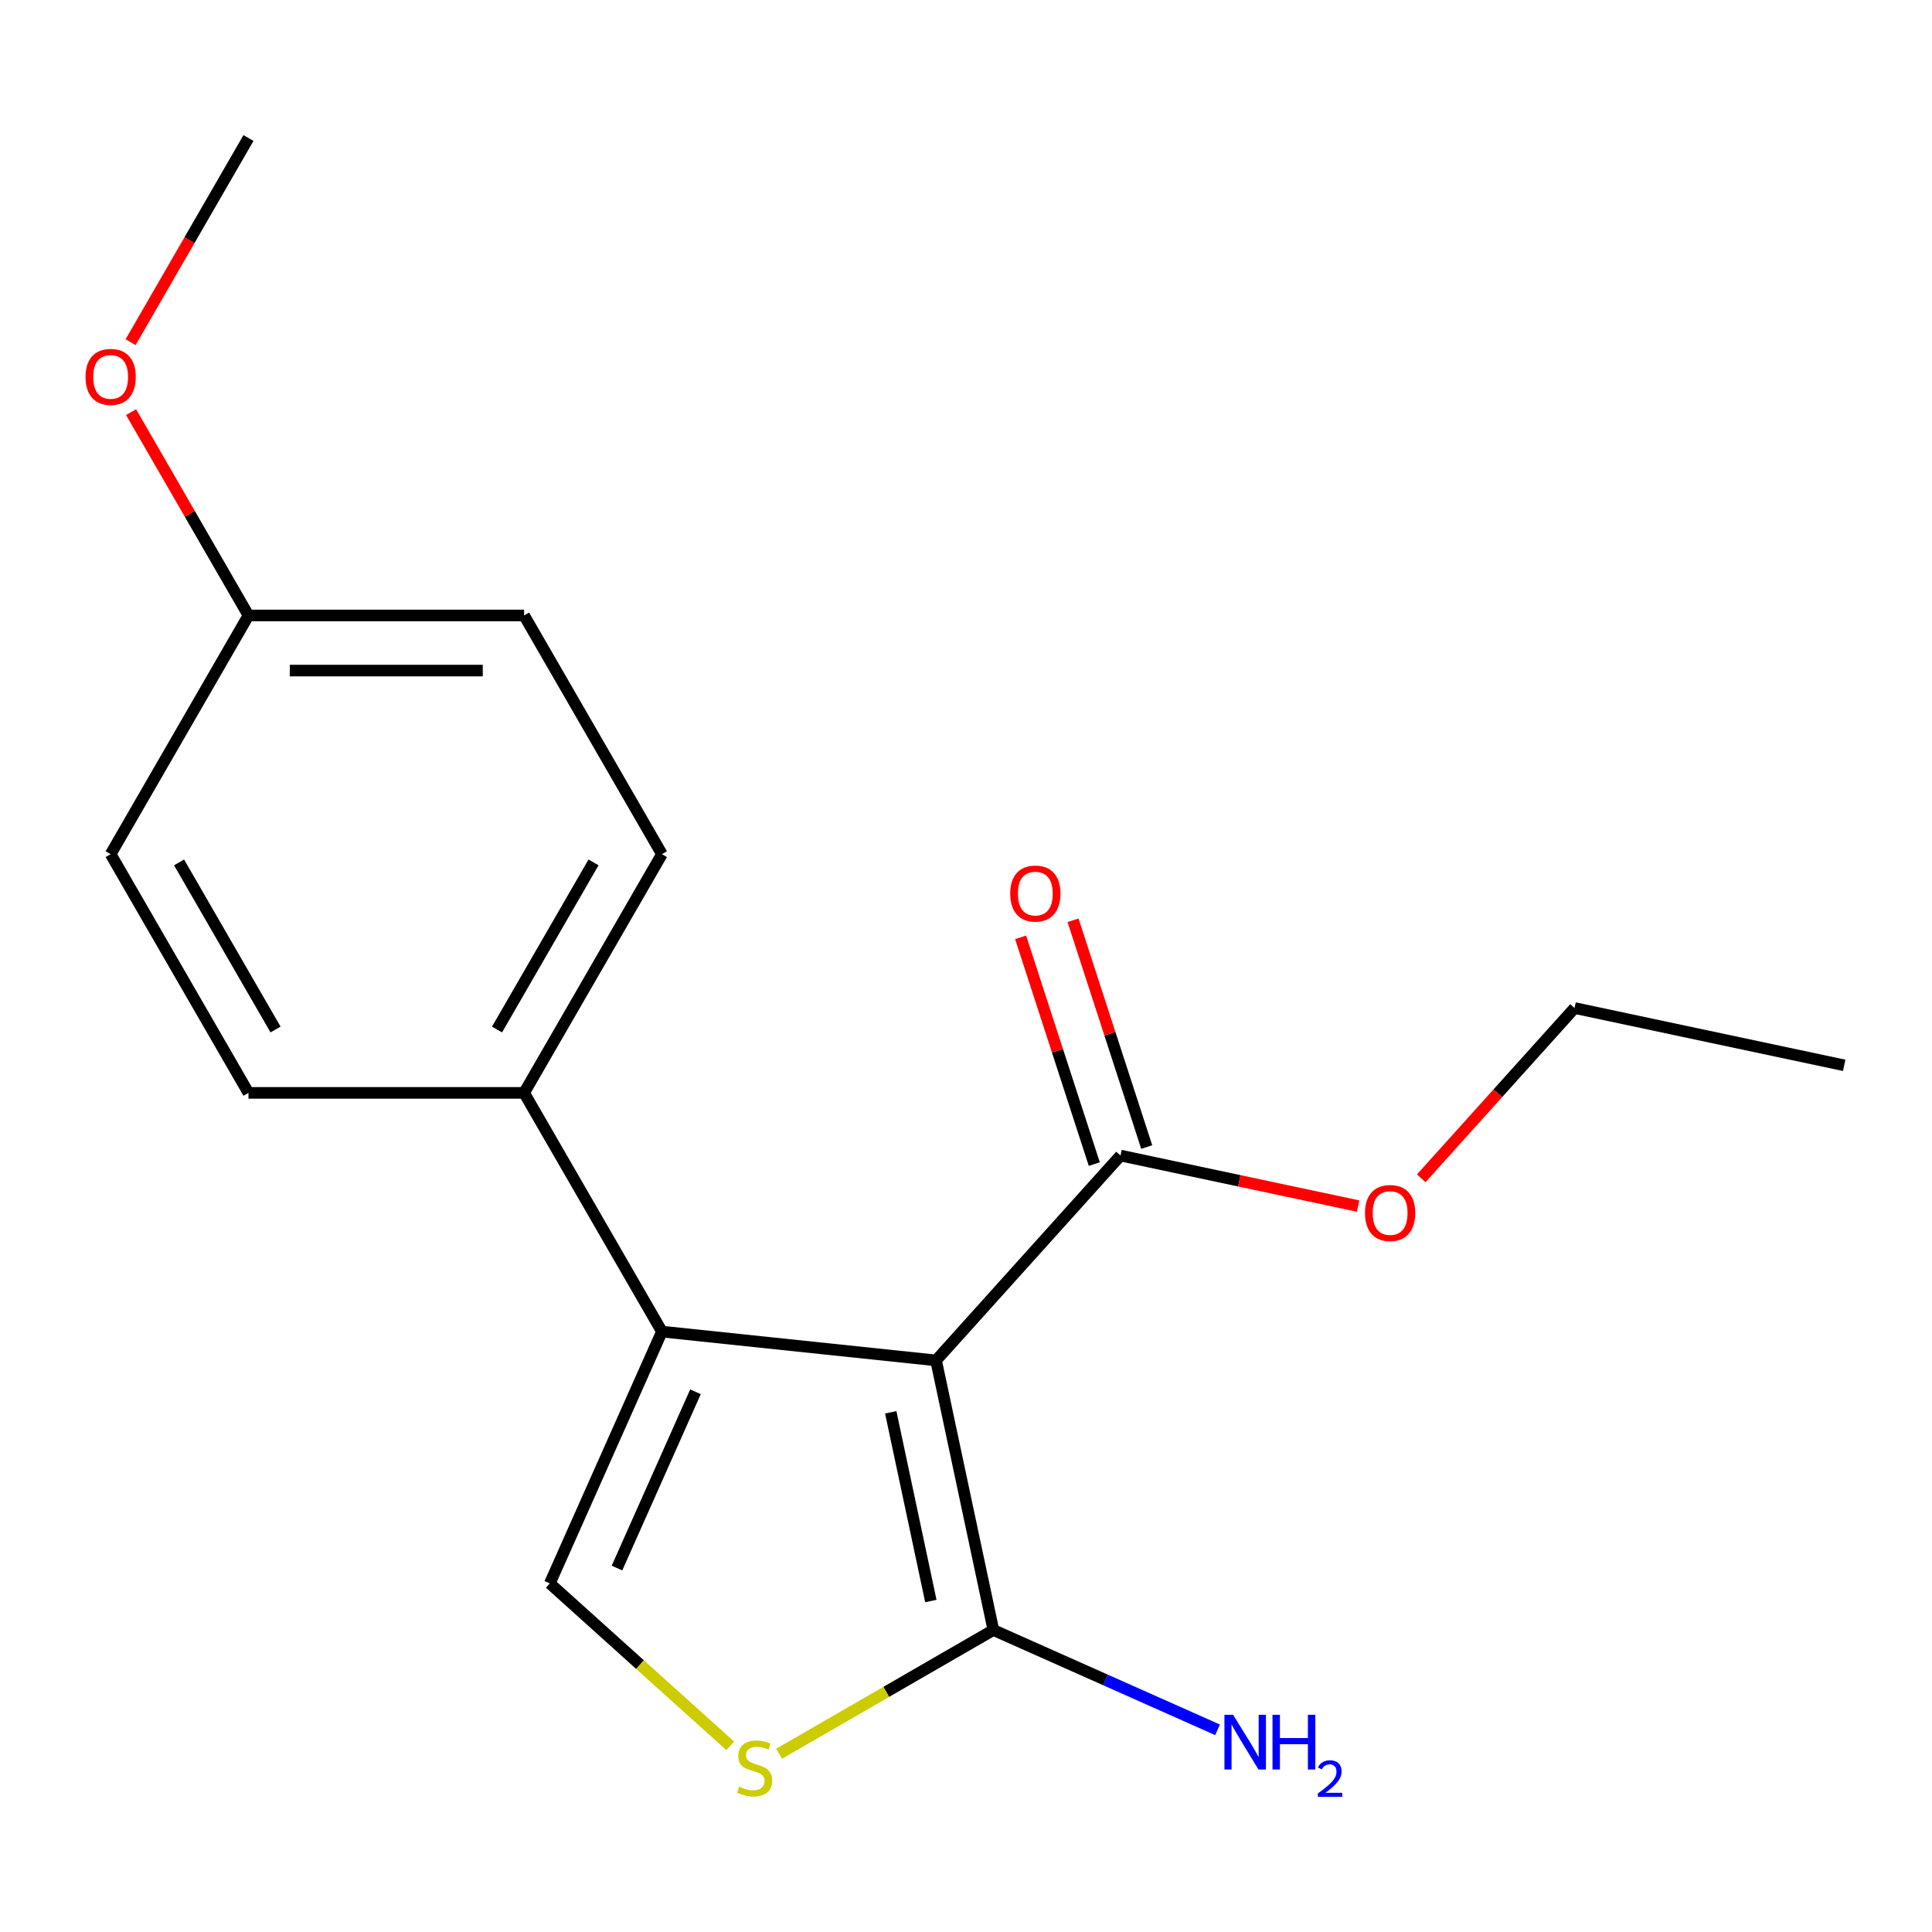 <?xml version='1.0' encoding='iso-8859-1'?>
<svg version='1.1' baseProfile='full'
              xmlns='http://www.w3.org/2000/svg'
                      xmlns:rdkit='http://www.rdkit.org/xml'
                      xmlns:xlink='http://www.w3.org/1999/xlink'
                  xml:space='preserve'
width='1000px' height='1000px' viewBox='0 0 1000 1000'>
<!-- END OF HEADER -->
<rect style='opacity:1.0;fill:#FFFFFF;stroke:none' width='1000' height='1000' x='0' y='0'> </rect>
<path class='bond-0' d='M 484.505,704.143 L 342.615,689.23' style='fill:none;fill-rule:evenodd;stroke:#000000;stroke-width:6px;stroke-linecap:butt;stroke-linejoin:miter;stroke-opacity:1' />
<path class='bond-1' d='M 484.505,704.143 L 514.168,843.697' style='fill:none;fill-rule:evenodd;stroke:#000000;stroke-width:6px;stroke-linecap:butt;stroke-linejoin:miter;stroke-opacity:1' />
<path class='bond-1' d='M 461.043,731.009 L 481.808,828.696' style='fill:none;fill-rule:evenodd;stroke:#000000;stroke-width:6px;stroke-linecap:butt;stroke-linejoin:miter;stroke-opacity:1' />
<path class='bond-4' d='M 484.505,704.143 L 579.971,598.117' style='fill:none;fill-rule:evenodd;stroke:#000000;stroke-width:6px;stroke-linecap:butt;stroke-linejoin:miter;stroke-opacity:1' />
<path class='bond-2' d='M 342.615,689.23 L 284.585,819.567' style='fill:none;fill-rule:evenodd;stroke:#000000;stroke-width:6px;stroke-linecap:butt;stroke-linejoin:miter;stroke-opacity:1' />
<path class='bond-2' d='M 359.978,720.386 L 319.357,811.622' style='fill:none;fill-rule:evenodd;stroke:#000000;stroke-width:6px;stroke-linecap:butt;stroke-linejoin:miter;stroke-opacity:1' />
<path class='bond-5' d='M 342.615,689.23 L 271.279,565.672' style='fill:none;fill-rule:evenodd;stroke:#000000;stroke-width:6px;stroke-linecap:butt;stroke-linejoin:miter;stroke-opacity:1' />
<path class='bond-3' d='M 514.168,843.697 L 458.713,875.714' style='fill:none;fill-rule:evenodd;stroke:#000000;stroke-width:6px;stroke-linecap:butt;stroke-linejoin:miter;stroke-opacity:1' />
<path class='bond-3' d='M 458.713,875.714 L 403.257,907.731' style='fill:none;fill-rule:evenodd;stroke:#CCCC00;stroke-width:6px;stroke-linecap:butt;stroke-linejoin:miter;stroke-opacity:1' />
<path class='bond-7' d='M 514.168,843.697 L 572.183,869.527' style='fill:none;fill-rule:evenodd;stroke:#000000;stroke-width:6px;stroke-linecap:butt;stroke-linejoin:miter;stroke-opacity:1' />
<path class='bond-7' d='M 572.183,869.527 L 630.198,895.357' style='fill:none;fill-rule:evenodd;stroke:#0000FF;stroke-width:6px;stroke-linecap:butt;stroke-linejoin:miter;stroke-opacity:1' />
<path class='bond-18' d='M 284.585,819.567 L 331.274,861.606' style='fill:none;fill-rule:evenodd;stroke:#000000;stroke-width:6px;stroke-linecap:butt;stroke-linejoin:miter;stroke-opacity:1' />
<path class='bond-18' d='M 331.274,861.606 L 377.964,903.646' style='fill:none;fill-rule:evenodd;stroke:#CCCC00;stroke-width:6px;stroke-linecap:butt;stroke-linejoin:miter;stroke-opacity:1' />
<path class='bond-6' d='M 593.54,593.708 L 574.473,535.027' style='fill:none;fill-rule:evenodd;stroke:#000000;stroke-width:6px;stroke-linecap:butt;stroke-linejoin:miter;stroke-opacity:1' />
<path class='bond-6' d='M 574.473,535.027 L 555.407,476.346' style='fill:none;fill-rule:evenodd;stroke:#FF0000;stroke-width:6px;stroke-linecap:butt;stroke-linejoin:miter;stroke-opacity:1' />
<path class='bond-6' d='M 566.402,602.526 L 547.335,543.845' style='fill:none;fill-rule:evenodd;stroke:#000000;stroke-width:6px;stroke-linecap:butt;stroke-linejoin:miter;stroke-opacity:1' />
<path class='bond-6' d='M 547.335,543.845 L 528.269,485.163' style='fill:none;fill-rule:evenodd;stroke:#FF0000;stroke-width:6px;stroke-linecap:butt;stroke-linejoin:miter;stroke-opacity:1' />
<path class='bond-10' d='M 579.971,598.117 L 641.465,611.188' style='fill:none;fill-rule:evenodd;stroke:#000000;stroke-width:6px;stroke-linecap:butt;stroke-linejoin:miter;stroke-opacity:1' />
<path class='bond-10' d='M 641.465,611.188 L 702.958,624.259' style='fill:none;fill-rule:evenodd;stroke:#FF0000;stroke-width:6px;stroke-linecap:butt;stroke-linejoin:miter;stroke-opacity:1' />
<path class='bond-8' d='M 271.279,565.672 L 342.615,442.115' style='fill:none;fill-rule:evenodd;stroke:#000000;stroke-width:6px;stroke-linecap:butt;stroke-linejoin:miter;stroke-opacity:1' />
<path class='bond-8' d='M 257.267,532.871 L 307.203,446.381' style='fill:none;fill-rule:evenodd;stroke:#000000;stroke-width:6px;stroke-linecap:butt;stroke-linejoin:miter;stroke-opacity:1' />
<path class='bond-9' d='M 271.279,565.672 L 128.607,565.672' style='fill:none;fill-rule:evenodd;stroke:#000000;stroke-width:6px;stroke-linecap:butt;stroke-linejoin:miter;stroke-opacity:1' />
<path class='bond-13' d='M 342.615,442.115 L 271.279,318.557' style='fill:none;fill-rule:evenodd;stroke:#000000;stroke-width:6px;stroke-linecap:butt;stroke-linejoin:miter;stroke-opacity:1' />
<path class='bond-12' d='M 128.607,565.672 L 57.271,442.115' style='fill:none;fill-rule:evenodd;stroke:#000000;stroke-width:6px;stroke-linecap:butt;stroke-linejoin:miter;stroke-opacity:1' />
<path class='bond-12' d='M 142.618,532.871 L 92.683,446.381' style='fill:none;fill-rule:evenodd;stroke:#000000;stroke-width:6px;stroke-linecap:butt;stroke-linejoin:miter;stroke-opacity:1' />
<path class='bond-15' d='M 735.631,609.893 L 775.311,565.824' style='fill:none;fill-rule:evenodd;stroke:#FF0000;stroke-width:6px;stroke-linecap:butt;stroke-linejoin:miter;stroke-opacity:1' />
<path class='bond-15' d='M 775.311,565.824 L 814.991,521.754' style='fill:none;fill-rule:evenodd;stroke:#000000;stroke-width:6px;stroke-linecap:butt;stroke-linejoin:miter;stroke-opacity:1' />
<path class='bond-11' d='M 128.607,318.557 L 57.271,442.115' style='fill:none;fill-rule:evenodd;stroke:#000000;stroke-width:6px;stroke-linecap:butt;stroke-linejoin:miter;stroke-opacity:1' />
<path class='bond-14' d='M 128.607,318.557 L 98.229,265.942' style='fill:none;fill-rule:evenodd;stroke:#000000;stroke-width:6px;stroke-linecap:butt;stroke-linejoin:miter;stroke-opacity:1' />
<path class='bond-14' d='M 98.229,265.942 L 67.852,213.326' style='fill:none;fill-rule:evenodd;stroke:#FF0000;stroke-width:6px;stroke-linecap:butt;stroke-linejoin:miter;stroke-opacity:1' />
<path class='bond-19' d='M 128.607,318.557 L 271.279,318.557' style='fill:none;fill-rule:evenodd;stroke:#000000;stroke-width:6px;stroke-linecap:butt;stroke-linejoin:miter;stroke-opacity:1' />
<path class='bond-19' d='M 150.007,347.091 L 249.878,347.091' style='fill:none;fill-rule:evenodd;stroke:#000000;stroke-width:6px;stroke-linecap:butt;stroke-linejoin:miter;stroke-opacity:1' />
<path class='bond-16' d='M 67.598,177.113 L 98.102,124.277' style='fill:none;fill-rule:evenodd;stroke:#FF0000;stroke-width:6px;stroke-linecap:butt;stroke-linejoin:miter;stroke-opacity:1' />
<path class='bond-16' d='M 98.102,124.277 L 128.607,71.442' style='fill:none;fill-rule:evenodd;stroke:#000000;stroke-width:6px;stroke-linecap:butt;stroke-linejoin:miter;stroke-opacity:1' />
<path class='bond-17' d='M 814.991,521.754 L 954.545,551.417' style='fill:none;fill-rule:evenodd;stroke:#000000;stroke-width:6px;stroke-linecap:butt;stroke-linejoin:miter;stroke-opacity:1' />
<path  class='atom-4' d='M 382.611 924.753
Q 382.931 924.873, 384.251 925.433
Q 385.571 925.993, 387.011 926.353
Q 388.491 926.673, 389.931 926.673
Q 392.611 926.673, 394.171 925.393
Q 395.731 924.073, 395.731 921.793
Q 395.731 920.233, 394.931 919.273
Q 394.171 918.313, 392.971 917.793
Q 391.771 917.273, 389.771 916.673
Q 387.251 915.913, 385.731 915.193
Q 384.251 914.473, 383.171 912.953
Q 382.131 911.433, 382.131 908.873
Q 382.131 905.313, 384.531 903.113
Q 386.971 900.913, 391.771 900.913
Q 395.051 900.913, 398.771 902.473
L 397.851 905.553
Q 394.451 904.153, 391.891 904.153
Q 389.131 904.153, 387.611 905.313
Q 386.091 906.433, 386.131 908.393
Q 386.131 909.913, 386.891 910.833
Q 387.691 911.753, 388.811 912.273
Q 389.971 912.793, 391.891 913.393
Q 394.451 914.193, 395.971 914.993
Q 397.491 915.793, 398.571 917.433
Q 399.691 919.033, 399.691 921.793
Q 399.691 925.713, 397.051 927.833
Q 394.451 929.913, 390.091 929.913
Q 387.571 929.913, 385.651 929.353
Q 383.771 928.833, 381.531 927.913
L 382.611 924.753
' fill='#CCCC00'/>
<path  class='atom-7' d='M 522.883 462.508
Q 522.883 455.708, 526.243 451.908
Q 529.603 448.108, 535.883 448.108
Q 542.163 448.108, 545.523 451.908
Q 548.883 455.708, 548.883 462.508
Q 548.883 469.388, 545.483 473.308
Q 542.083 477.188, 535.883 477.188
Q 529.643 477.188, 526.243 473.308
Q 522.883 469.428, 522.883 462.508
M 535.883 473.988
Q 540.203 473.988, 542.523 471.108
Q 544.883 468.188, 544.883 462.508
Q 544.883 456.948, 542.523 454.148
Q 540.203 451.308, 535.883 451.308
Q 531.563 451.308, 529.203 454.108
Q 526.883 456.908, 526.883 462.508
Q 526.883 468.228, 529.203 471.108
Q 531.563 473.988, 535.883 473.988
' fill='#FF0000'/>
<path  class='atom-8' d='M 638.245 887.567
L 647.525 902.567
Q 648.445 904.047, 649.925 906.727
Q 651.405 909.407, 651.485 909.567
L 651.485 887.567
L 655.245 887.567
L 655.245 915.887
L 651.365 915.887
L 641.405 899.487
Q 640.245 897.567, 639.005 895.367
Q 637.805 893.167, 637.445 892.487
L 637.445 915.887
L 633.765 915.887
L 633.765 887.567
L 638.245 887.567
' fill='#0000FF'/>
<path  class='atom-8' d='M 658.645 887.567
L 662.485 887.567
L 662.485 899.607
L 676.965 899.607
L 676.965 887.567
L 680.805 887.567
L 680.805 915.887
L 676.965 915.887
L 676.965 902.807
L 662.485 902.807
L 662.485 915.887
L 658.645 915.887
L 658.645 887.567
' fill='#0000FF'/>
<path  class='atom-8' d='M 682.178 914.893
Q 682.864 913.124, 684.501 912.148
Q 686.138 911.144, 688.408 911.144
Q 691.233 911.144, 692.817 912.676
Q 694.401 914.207, 694.401 916.926
Q 694.401 919.698, 692.342 922.285
Q 690.309 924.872, 686.085 927.935
L 694.718 927.935
L 694.718 930.047
L 682.125 930.047
L 682.125 928.278
Q 685.61 925.796, 687.669 923.948
Q 689.755 922.1, 690.758 920.437
Q 691.761 918.774, 691.761 917.058
Q 691.761 915.263, 690.864 914.26
Q 689.966 913.256, 688.408 913.256
Q 686.904 913.256, 685.9 913.864
Q 684.897 914.471, 684.184 915.817
L 682.178 914.893
' fill='#0000FF'/>
<path  class='atom-11' d='M 706.525 627.86
Q 706.525 621.06, 709.885 617.26
Q 713.245 613.46, 719.525 613.46
Q 725.805 613.46, 729.165 617.26
Q 732.525 621.06, 732.525 627.86
Q 732.525 634.74, 729.125 638.66
Q 725.725 642.54, 719.525 642.54
Q 713.285 642.54, 709.885 638.66
Q 706.525 634.78, 706.525 627.86
M 719.525 639.34
Q 723.845 639.34, 726.165 636.46
Q 728.525 633.54, 728.525 627.86
Q 728.525 622.3, 726.165 619.5
Q 723.845 616.66, 719.525 616.66
Q 715.205 616.66, 712.845 619.46
Q 710.525 622.26, 710.525 627.86
Q 710.525 633.58, 712.845 636.46
Q 715.205 639.34, 719.525 639.34
' fill='#FF0000'/>
<path  class='atom-15' d='M 44.271 195.08
Q 44.271 188.28, 47.631 184.48
Q 50.991 180.68, 57.271 180.68
Q 63.551 180.68, 66.911 184.48
Q 70.271 188.28, 70.271 195.08
Q 70.271 201.96, 66.871 205.88
Q 63.471 209.76, 57.271 209.76
Q 51.031 209.76, 47.631 205.88
Q 44.271 202, 44.271 195.08
M 57.271 206.56
Q 61.591 206.56, 63.911 203.68
Q 66.271 200.76, 66.271 195.08
Q 66.271 189.52, 63.911 186.72
Q 61.591 183.88, 57.271 183.88
Q 52.951 183.88, 50.591 186.68
Q 48.271 189.48, 48.271 195.08
Q 48.271 200.8, 50.591 203.68
Q 52.951 206.56, 57.271 206.56
' fill='#FF0000'/>
</svg>

